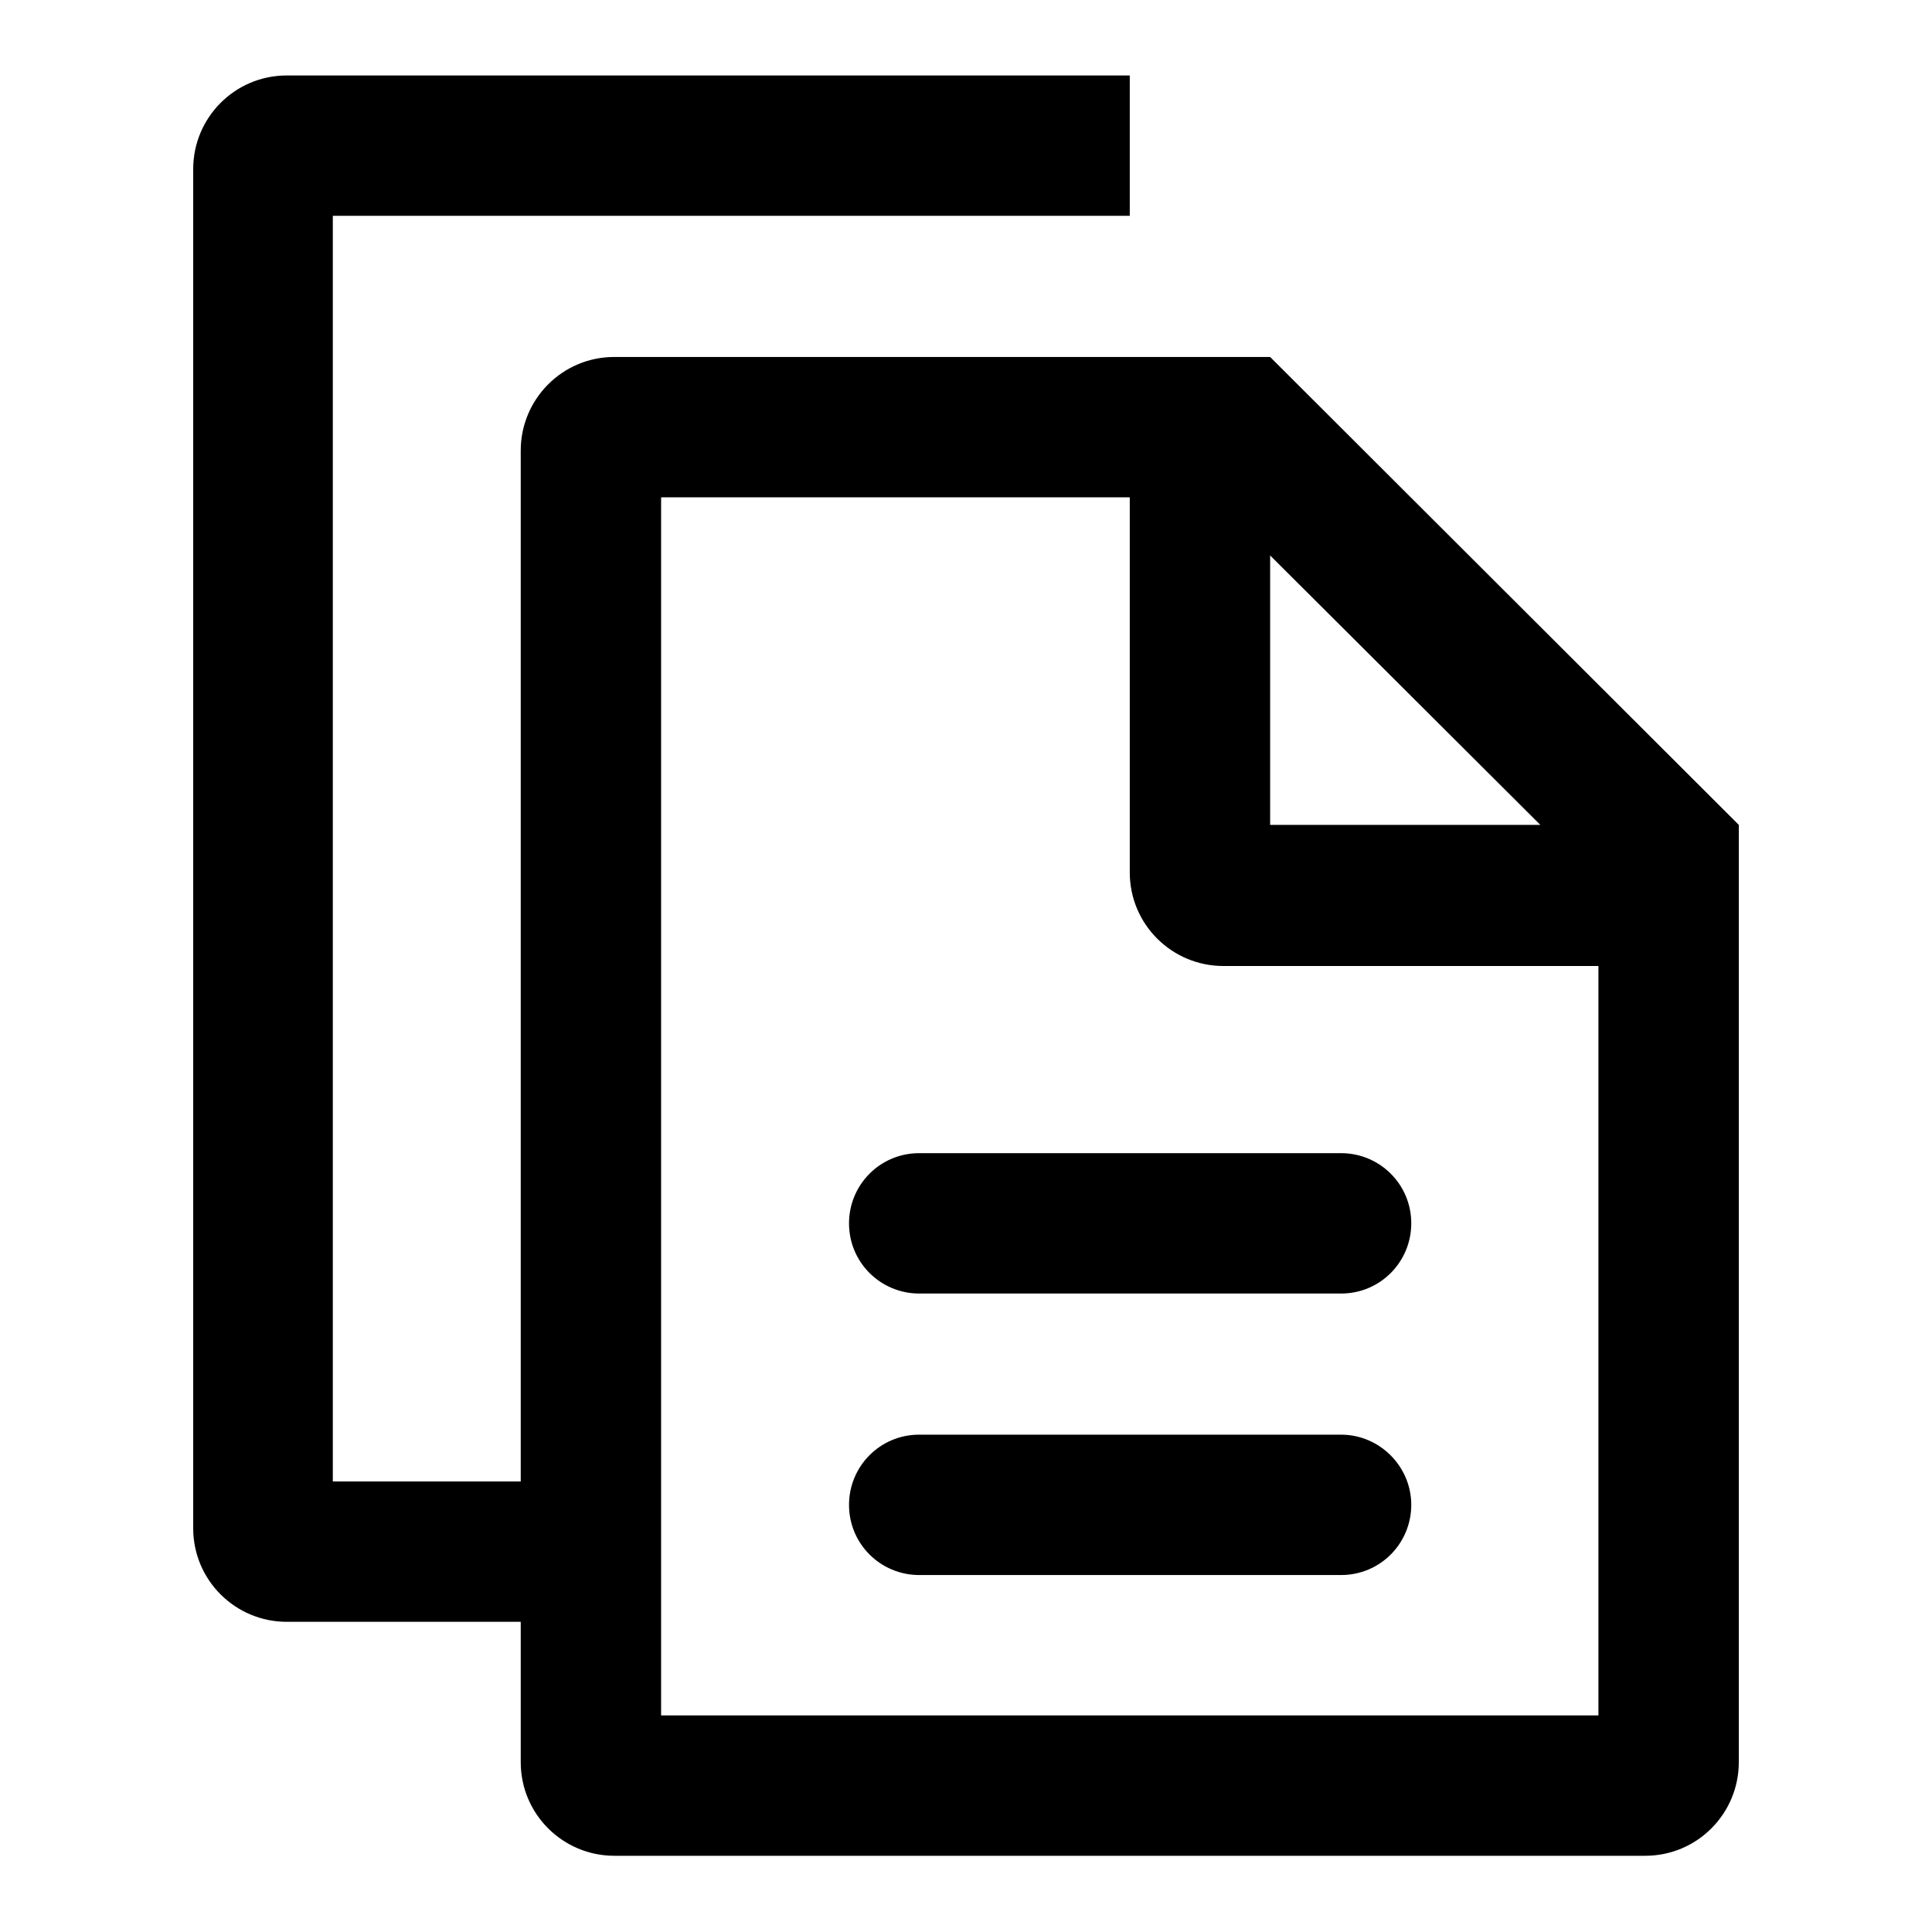 <?xml version="1.0" encoding="utf-8"?>
<!-- Svg Vector Icons : http://www.onlinewebfonts.com/icon -->
<!DOCTYPE svg PUBLIC "-//W3C//DTD SVG 1.1//EN" "http://www.w3.org/Graphics/SVG/1.1/DTD/svg11.dtd">
<svg version="1.1" xmlns="http://www.w3.org/2000/svg" xmlns:xlink="http://www.w3.org/1999/xlink" x="0px" y="0px" viewBox="0 0 256 256" enable-background="new 0 0 256 256" xml:space="preserve">
<g><g><path fill="#000000" d="M168.3,47.3H81.4c-6.9,0-12.4,5.6-12.4,12.4v136.6H44.1V28.6h43.5h62.1V10H38c-6.9,0-12.4,5.6-12.4,12.4v180.1c0,6.9,5.6,12.4,12.4,12.4h31v18.6c0,6.9,5.6,12.4,12.4,12.4H218c6.9,0,12.4-5.6,12.4-12.4V109.3L168.3,47.3z M168.3,73.6l35.8,35.7h-35.8V73.6z M211.8,227.3H87.6v-12.4v-18.6V65.9h62.1v49.7c0,6.9,5.6,12.4,12.4,12.4h49.7V227.3L211.8,227.3z M112.5,162.1c0,5.2,4.2,9.3,9.3,9.3h55.9c5.2,0,9.3-4.2,9.3-9.3c0-5.2-4.2-9.3-9.3-9.3h-55.9C116.6,152.8,112.5,157,112.5,162.1z M177.7,190.1h-55.9c-5.2,0-9.3,4.2-9.3,9.3c0,5.2,4.2,9.3,9.3,9.3h55.9c5.2,0,9.3-4.2,9.3-9.3C187,194.3,182.8,190.1,177.7,190.1z"/></g></g>
</svg>